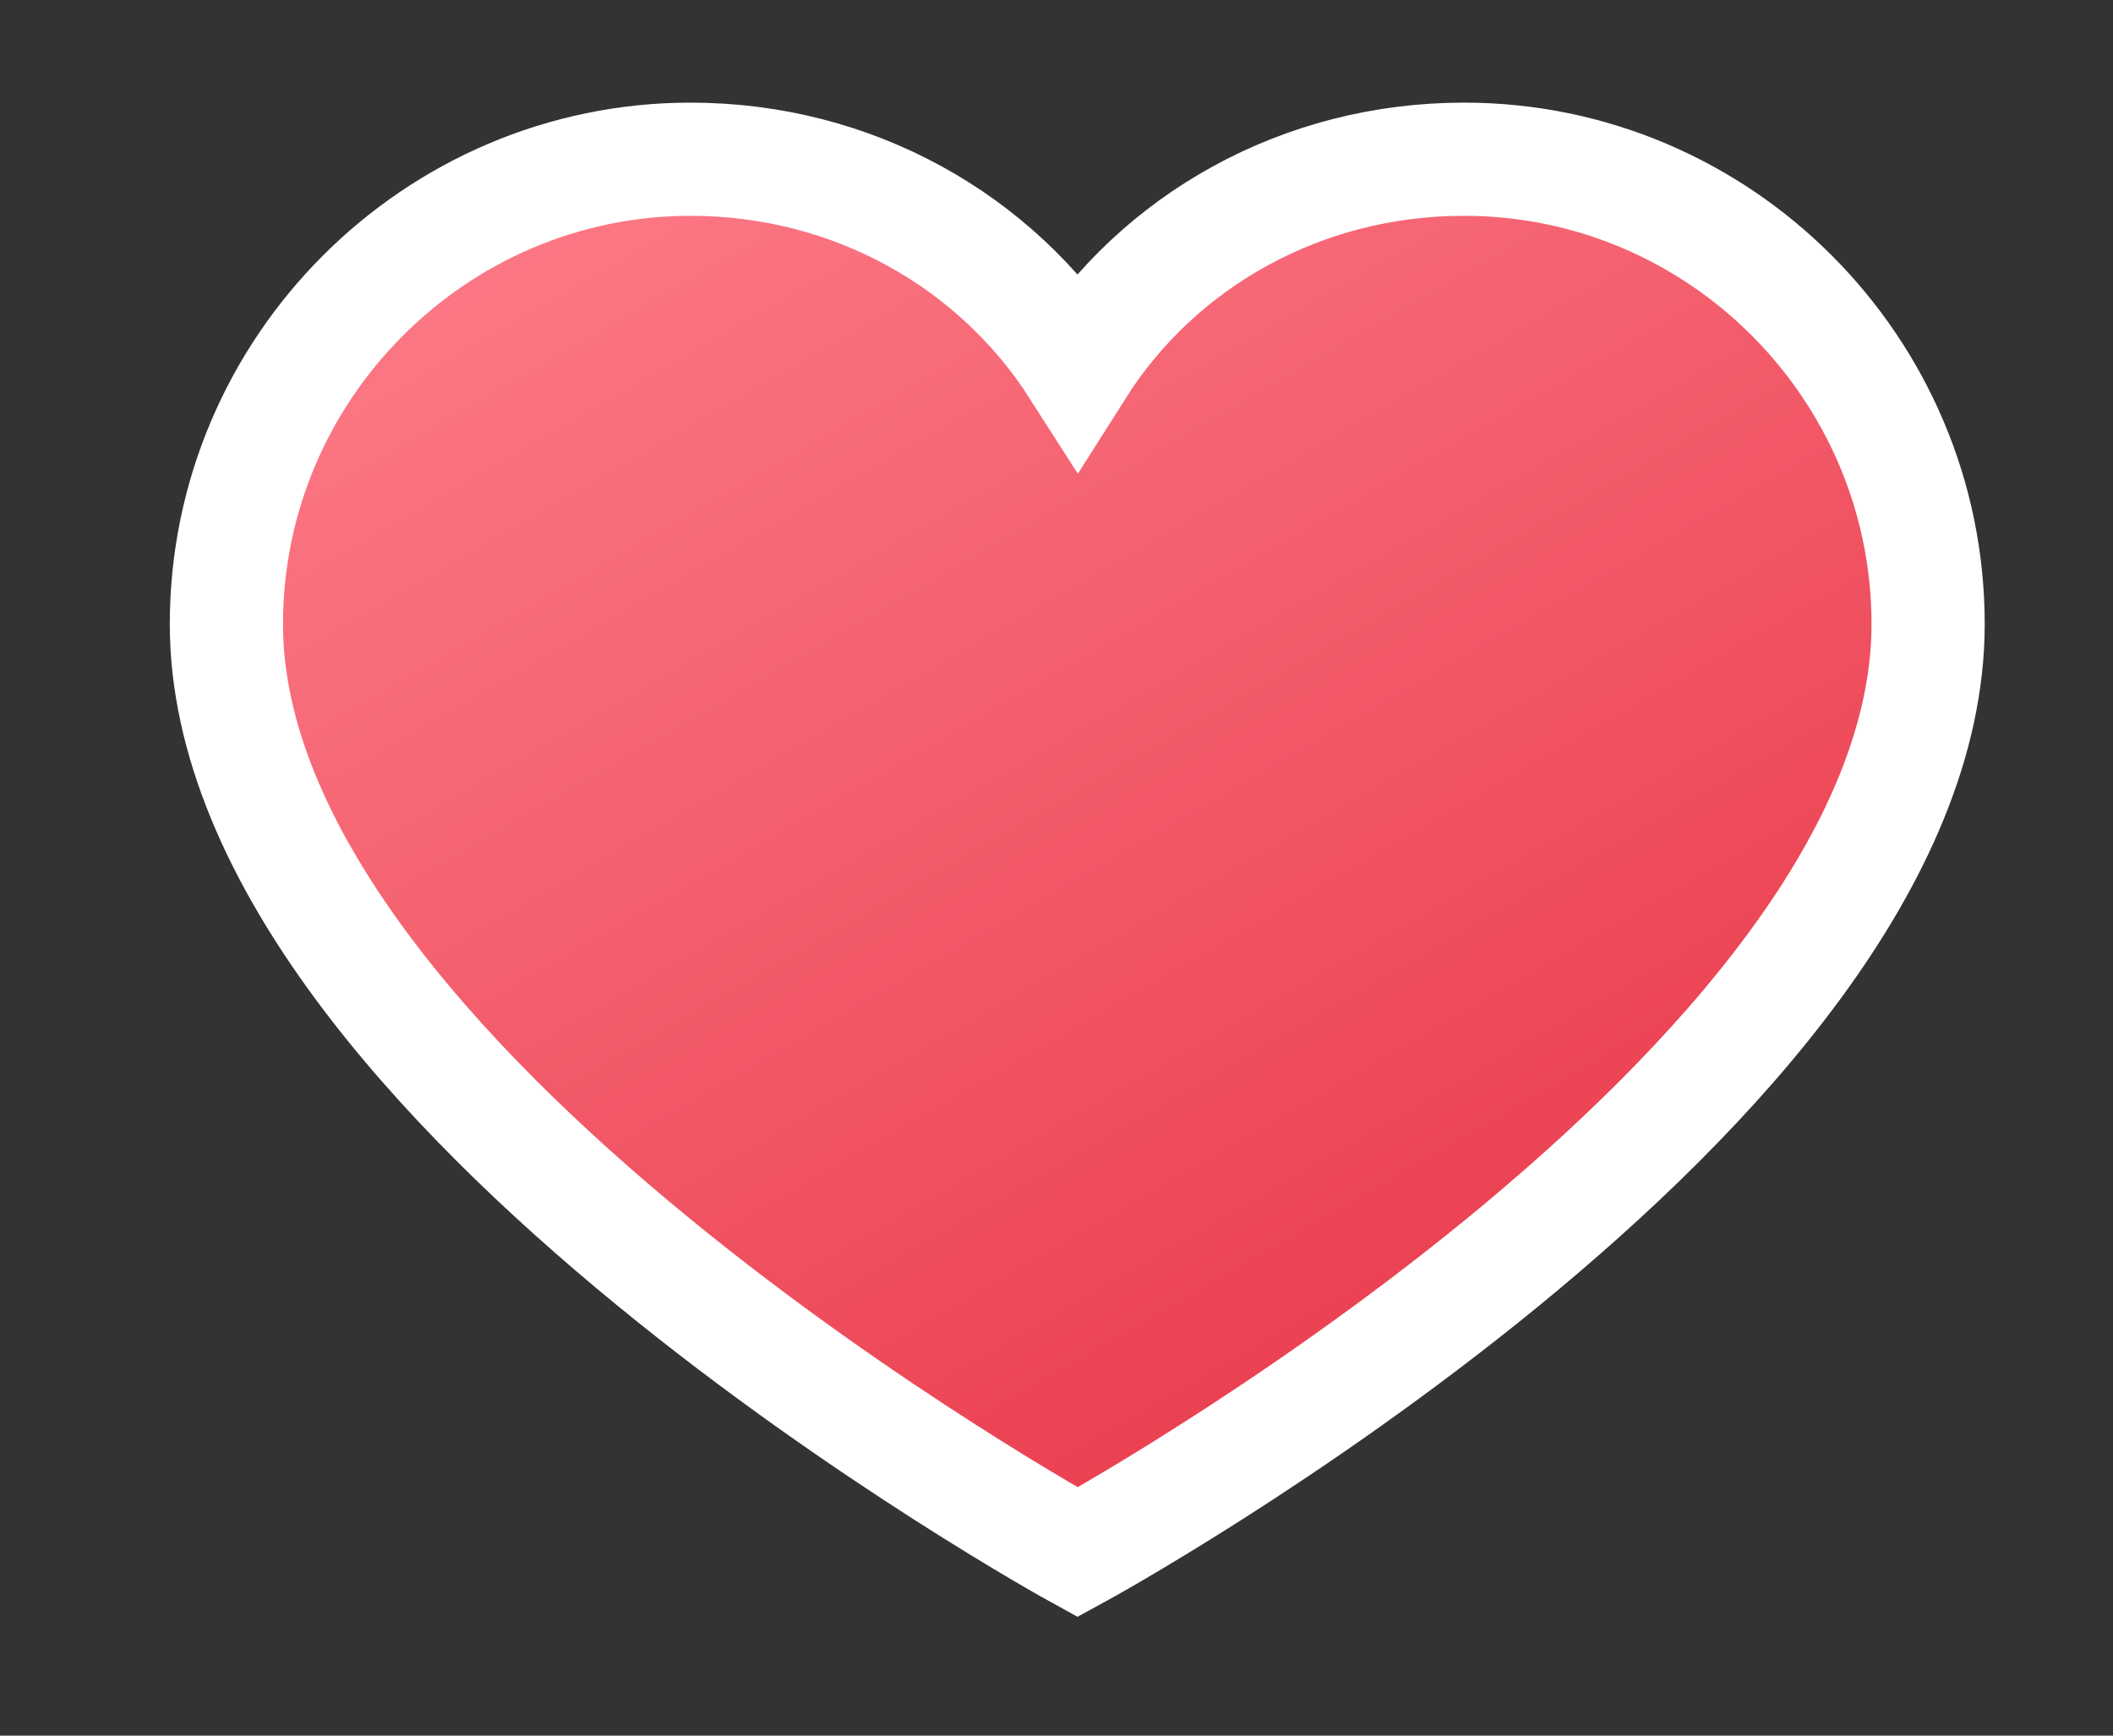 <svg xmlns="http://www.w3.org/2000/svg" viewBox="0 0 28 23" width="28" height="23">
	<rect x="0" y="0" width="28" height="23" fill="#333333" stroke="none"/>
	<defs>
		<clipPath clipPathUnits="userSpaceOnUse" id="cp1">
			<path d="M-145 -61L230 -61L230 606L-145 606Z" />
		</clipPath>
		<linearGradient id="grd1" gradientUnits="userSpaceOnUse"  x1="7.603" y1="2.114" x2="19.083" y2="22.005">
			<stop offset="0" stop-color="#fc7986"  />
			<stop offset="1" stop-color="#e73546"  />
		</linearGradient>
	</defs>
	<style>
		tspan { white-space:pre }
		.shp0 { fill: url(#grd1);stroke: #ffffff;stroke-width: 1.5 } 
	</style>
	<g id="انتخاب درس" clip-path="url(#cp1)">
		<g id="Group 2402">
			<path id="icons8-heart" class="shp0" d="M19.4 2.11C17.25 2.11 15.35 3.19 14.28 4.88C13.2 3.19 11.3 2.11 9.15 2.11C5.77 2.11 3 4.88 3 8.27C3 14.37 14.28 20.57 14.28 20.57C14.28 20.57 25.55 14.42 25.55 8.27C25.55 4.88 22.79 2.11 19.4 2.11Z" />
		</g>
	</g>
</svg>